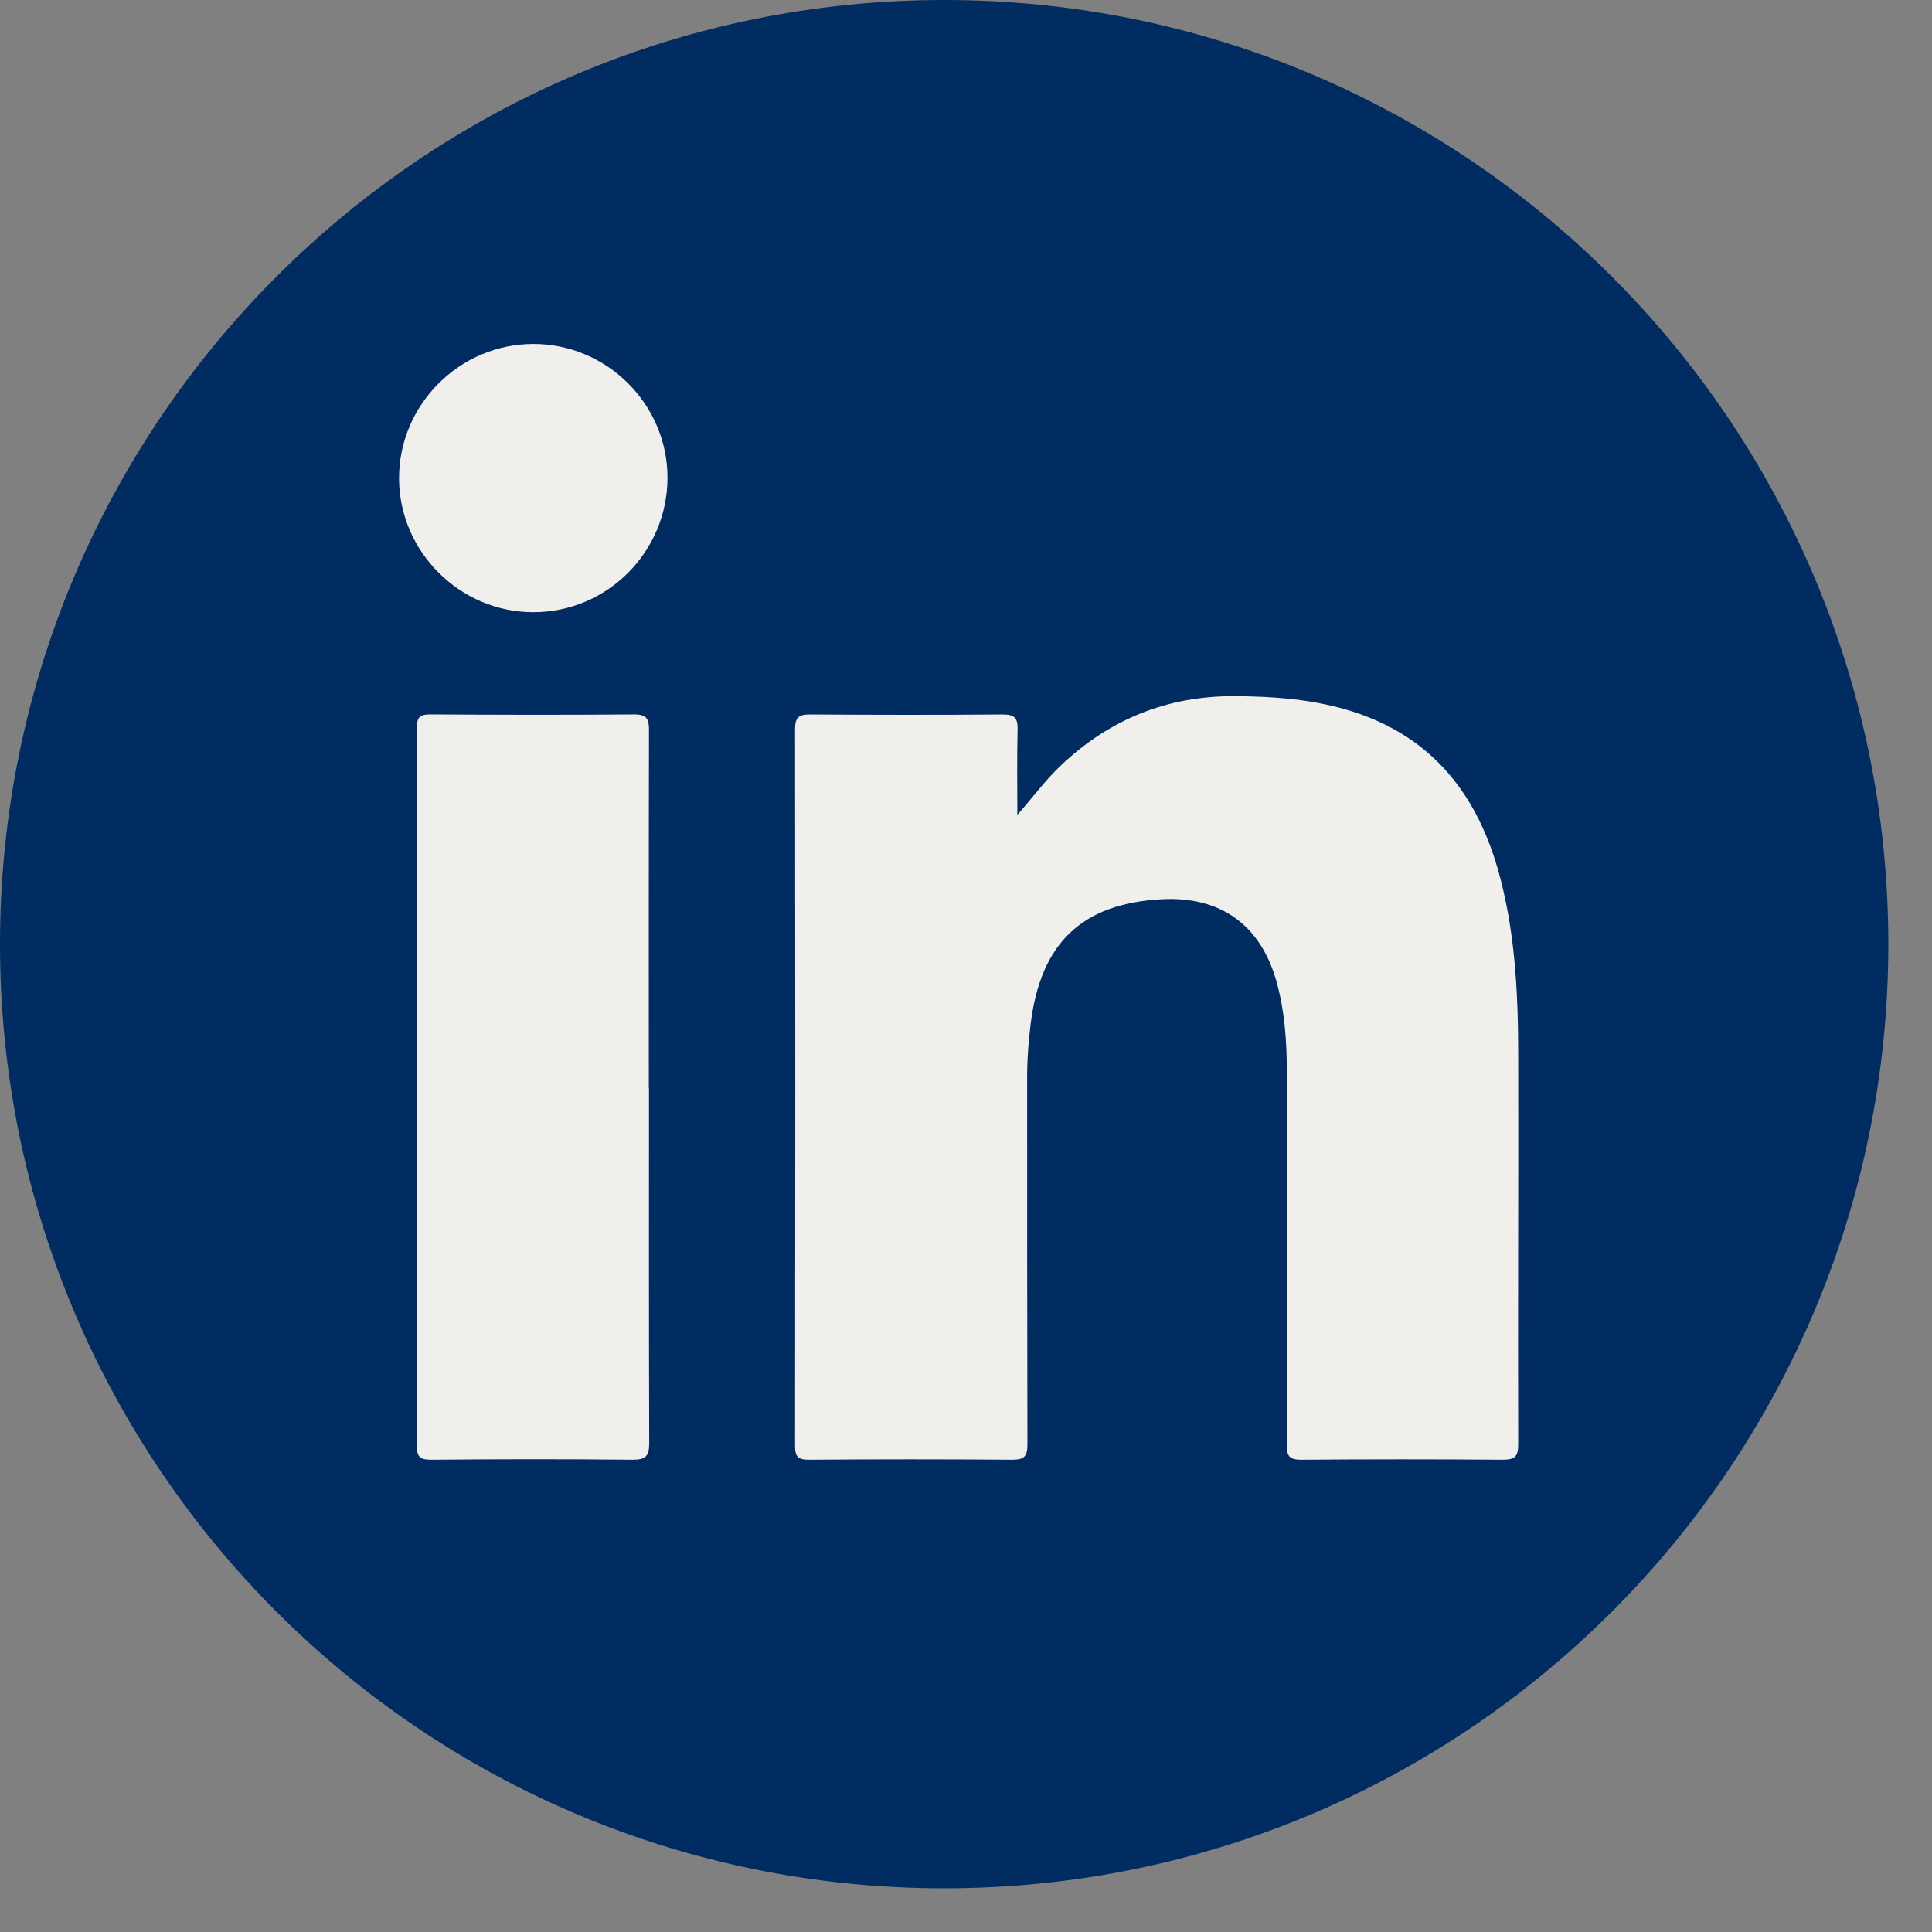 <svg width="33" height="33" viewBox="0 0 33 33" fill="none" xmlns="http://www.w3.org/2000/svg">
<rect x="0" y="0" width="33" height="33" fill="#808080" stroke="none"/>
<g id="Group">
<path id="Vector" d="M16.127 32.254C25.034 32.254 32.254 25.034 32.254 16.127C32.254 7.22 25.034 0 16.127 0C7.22 0 0 7.22 0 16.127C0 25.034 7.22 32.254 16.127 32.254Z" fill="#002C61"/>
<g id="Group_2">
<path id="Vector_2" d="M17.374 13.922C17.639 13.623 17.857 13.322 18.129 13.066C18.965 12.278 19.954 11.881 21.111 11.891C21.746 11.896 22.372 11.941 22.984 12.118C24.384 12.521 25.196 13.487 25.586 14.853C25.877 15.878 25.93 16.932 25.932 17.988C25.937 20.215 25.925 22.444 25.932 24.671C25.932 24.878 25.875 24.933 25.669 24.933C24.523 24.924 23.373 24.924 22.227 24.933C22.023 24.933 21.98 24.874 21.98 24.683C21.988 22.563 21.988 20.444 21.98 18.323C21.98 17.792 21.945 17.259 21.797 16.743C21.522 15.792 20.841 15.307 19.845 15.36C18.483 15.432 17.776 16.105 17.604 17.489C17.563 17.818 17.541 18.151 17.544 18.483C17.544 20.544 17.544 22.606 17.549 24.668C17.549 24.874 17.498 24.933 17.288 24.933C16.132 24.924 14.975 24.924 13.819 24.933C13.633 24.933 13.58 24.886 13.58 24.697C13.585 20.616 13.585 16.533 13.58 12.452C13.58 12.249 13.647 12.204 13.838 12.204C14.935 12.211 16.034 12.213 17.13 12.204C17.334 12.204 17.384 12.268 17.381 12.459C17.369 12.947 17.377 13.434 17.377 13.924L17.374 13.922Z" fill="#F0EFEC"/>
<path id="Vector_3" d="M11.085 18.587C11.085 20.606 11.082 22.625 11.089 24.644C11.089 24.868 11.035 24.935 10.803 24.933C9.656 24.921 8.509 24.923 7.36 24.933C7.176 24.933 7.121 24.887 7.121 24.699C7.126 20.611 7.126 16.523 7.121 12.432C7.121 12.263 7.162 12.203 7.341 12.203C8.504 12.21 9.668 12.213 10.832 12.203C11.056 12.203 11.085 12.287 11.085 12.48C11.08 14.516 11.082 16.551 11.082 18.587H11.085Z" fill="#F0EFEC"/>
<path id="Vector_4" d="M11.401 8.157C11.401 9.425 10.374 10.457 9.108 10.457C7.858 10.457 6.821 9.425 6.816 8.176C6.812 6.914 7.849 5.875 9.112 5.875C10.367 5.875 11.399 6.905 11.401 8.154V8.157Z" fill="#F0EFEC"/>
</g>
</g>
</svg>
